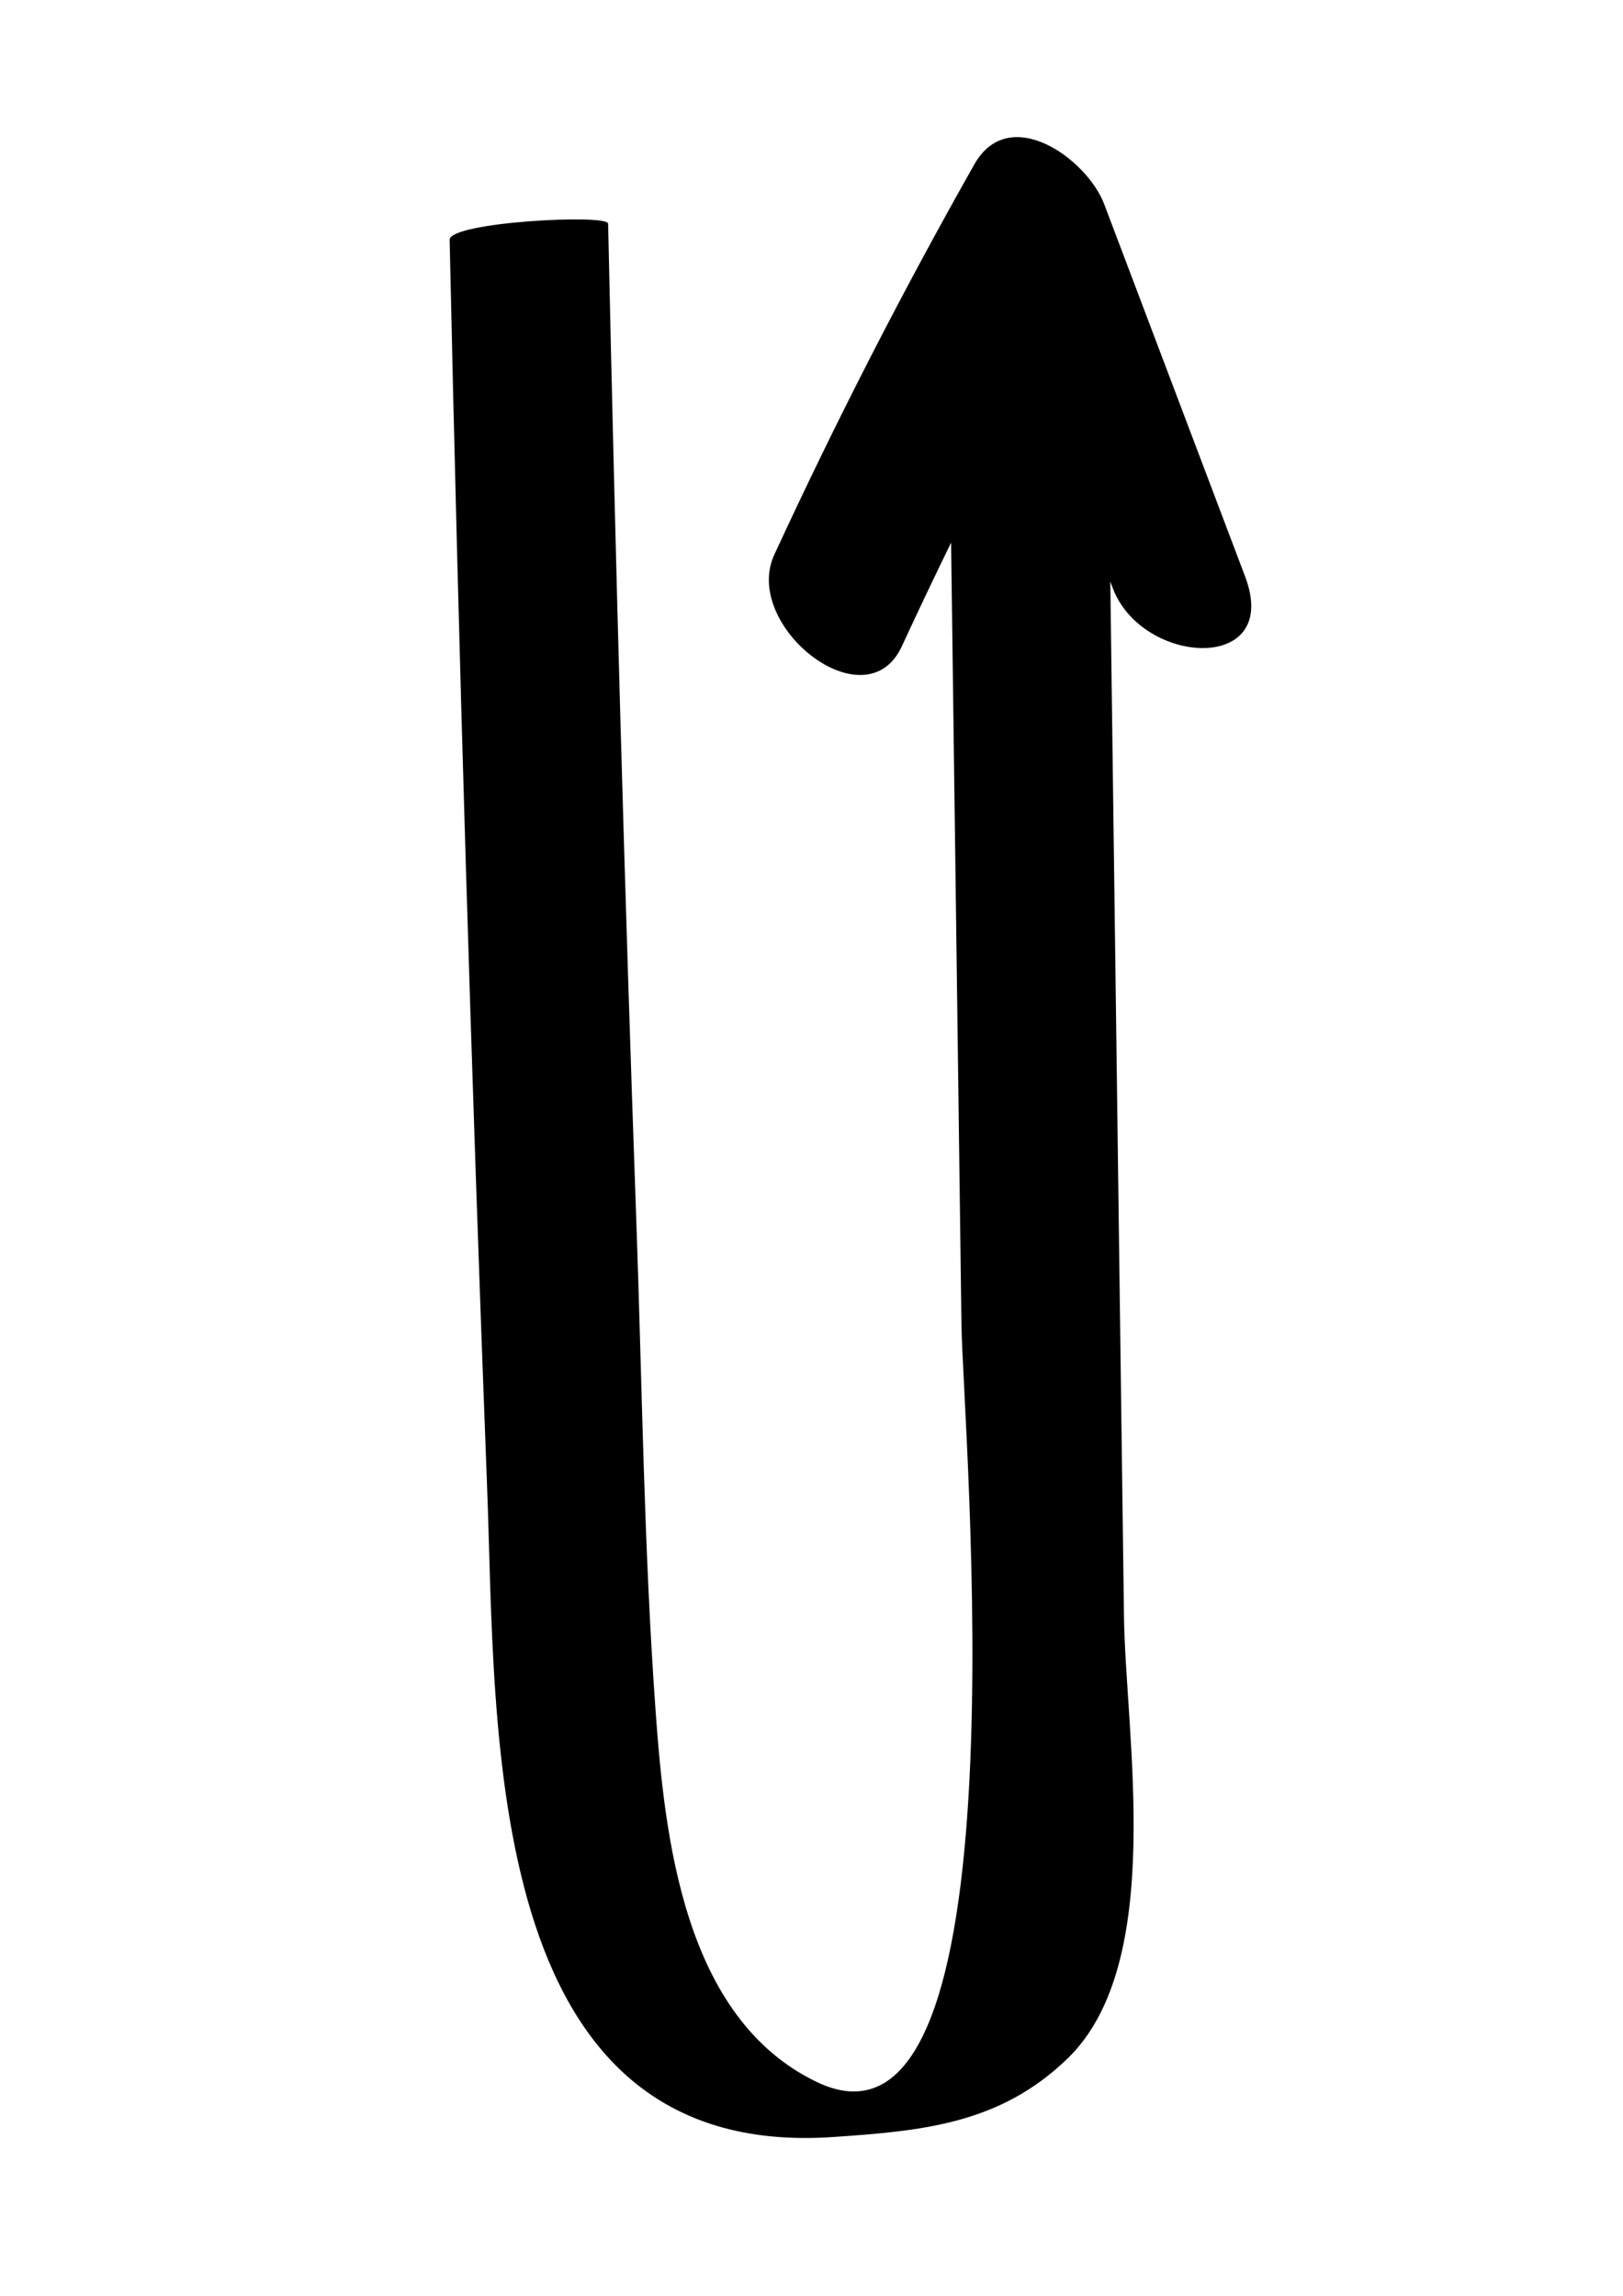 <?xml version="1.0" encoding="UTF-8" standalone="no"?>
<!-- Created with Inkscape (http://www.inkscape.org/) -->

<svg
   width="210mm"
   height="297mm"
   viewBox="0 0 210 297"
   version="1.1"
   id="svg1"
   inkscape:version="1.3.2 (091e20e, 2023-11-25, custom)"
   sodipodi:docname="fleche_arriere.svg"
   xmlns:inkscape="http://www.inkscape.org/namespaces/inkscape"
   xmlns:sodipodi="http://sodipodi.sourceforge.net/DTD/sodipodi-0.dtd"
   xmlns="http://www.w3.org/2000/svg"
   xmlns:svg="http://www.w3.org/2000/svg">
  <sodipodi:namedview
     id="namedview1"
     pagecolor="#ffffff"
     bordercolor="#000000"
     borderopacity="0.25"
     inkscape:showpageshadow="2"
     inkscape:pageopacity="0.0"
     inkscape:pagecheckerboard="0"
     inkscape:deskcolor="#d1d1d1"
     inkscape:document-units="mm"
     inkscape:zoom="0.39307518"
     inkscape:cx="334.5416"
     inkscape:cy="455.38362"
     inkscape:window-width="1368"
     inkscape:window-height="842"
     inkscape:window-x="-6"
     inkscape:window-y="-6"
     inkscape:window-maximized="1"
     inkscape:current-layer="layer1" />
  <defs
     id="defs1" />
  <g
     inkscape:label="Calque 1"
     inkscape:groupmode="layer"
     id="layer1">
    <path
       d="m 107.769,276.458 c 11.644,-0.791 21.664,-1.699 30.405,-10.198 12.711,-12.363 7.466,-41.69 7.258,-57.125 -0.591,-44.634 -1.18,-89.263 -1.771,-133.897 0.1,0.287 0.216,0.571 0.326,0.86 3.807,10.058 21.891,11.091 17.116,-1.525 -6.074,-16.048 -12.147,-32.097 -18.224,-48.145 -2.221,-5.869 -12.291,-13.154 -16.809,-5.165 -9.324,16.48 -17.948,33.308 -25.883,50.495 -4.238,9.18 11.833,21.959 16.499,11.856 2.077,-4.496 4.204,-8.965 6.376,-13.415 0.446,33.716 0.892,67.429 1.34,101.142 0.177,13.479 8.809,111.26 -18.739,97.99 C 88.437,261.031 86.004,237.671 84.816,221.18 83.31,200.213 83.086,179.071 82.337,158.061 80.801,115.029 79.62,71.984 78.685,28.936 c -0.029,-1.283 -20.555,-0.219 -20.506,2.093 1.17,53.81 2.785,107.613 4.848,161.396 1.211,31.465 -0.901,87.133 44.743,84.034 z"
       id="path33"
       style="stroke-width:3.784" />
  </g>
</svg>
